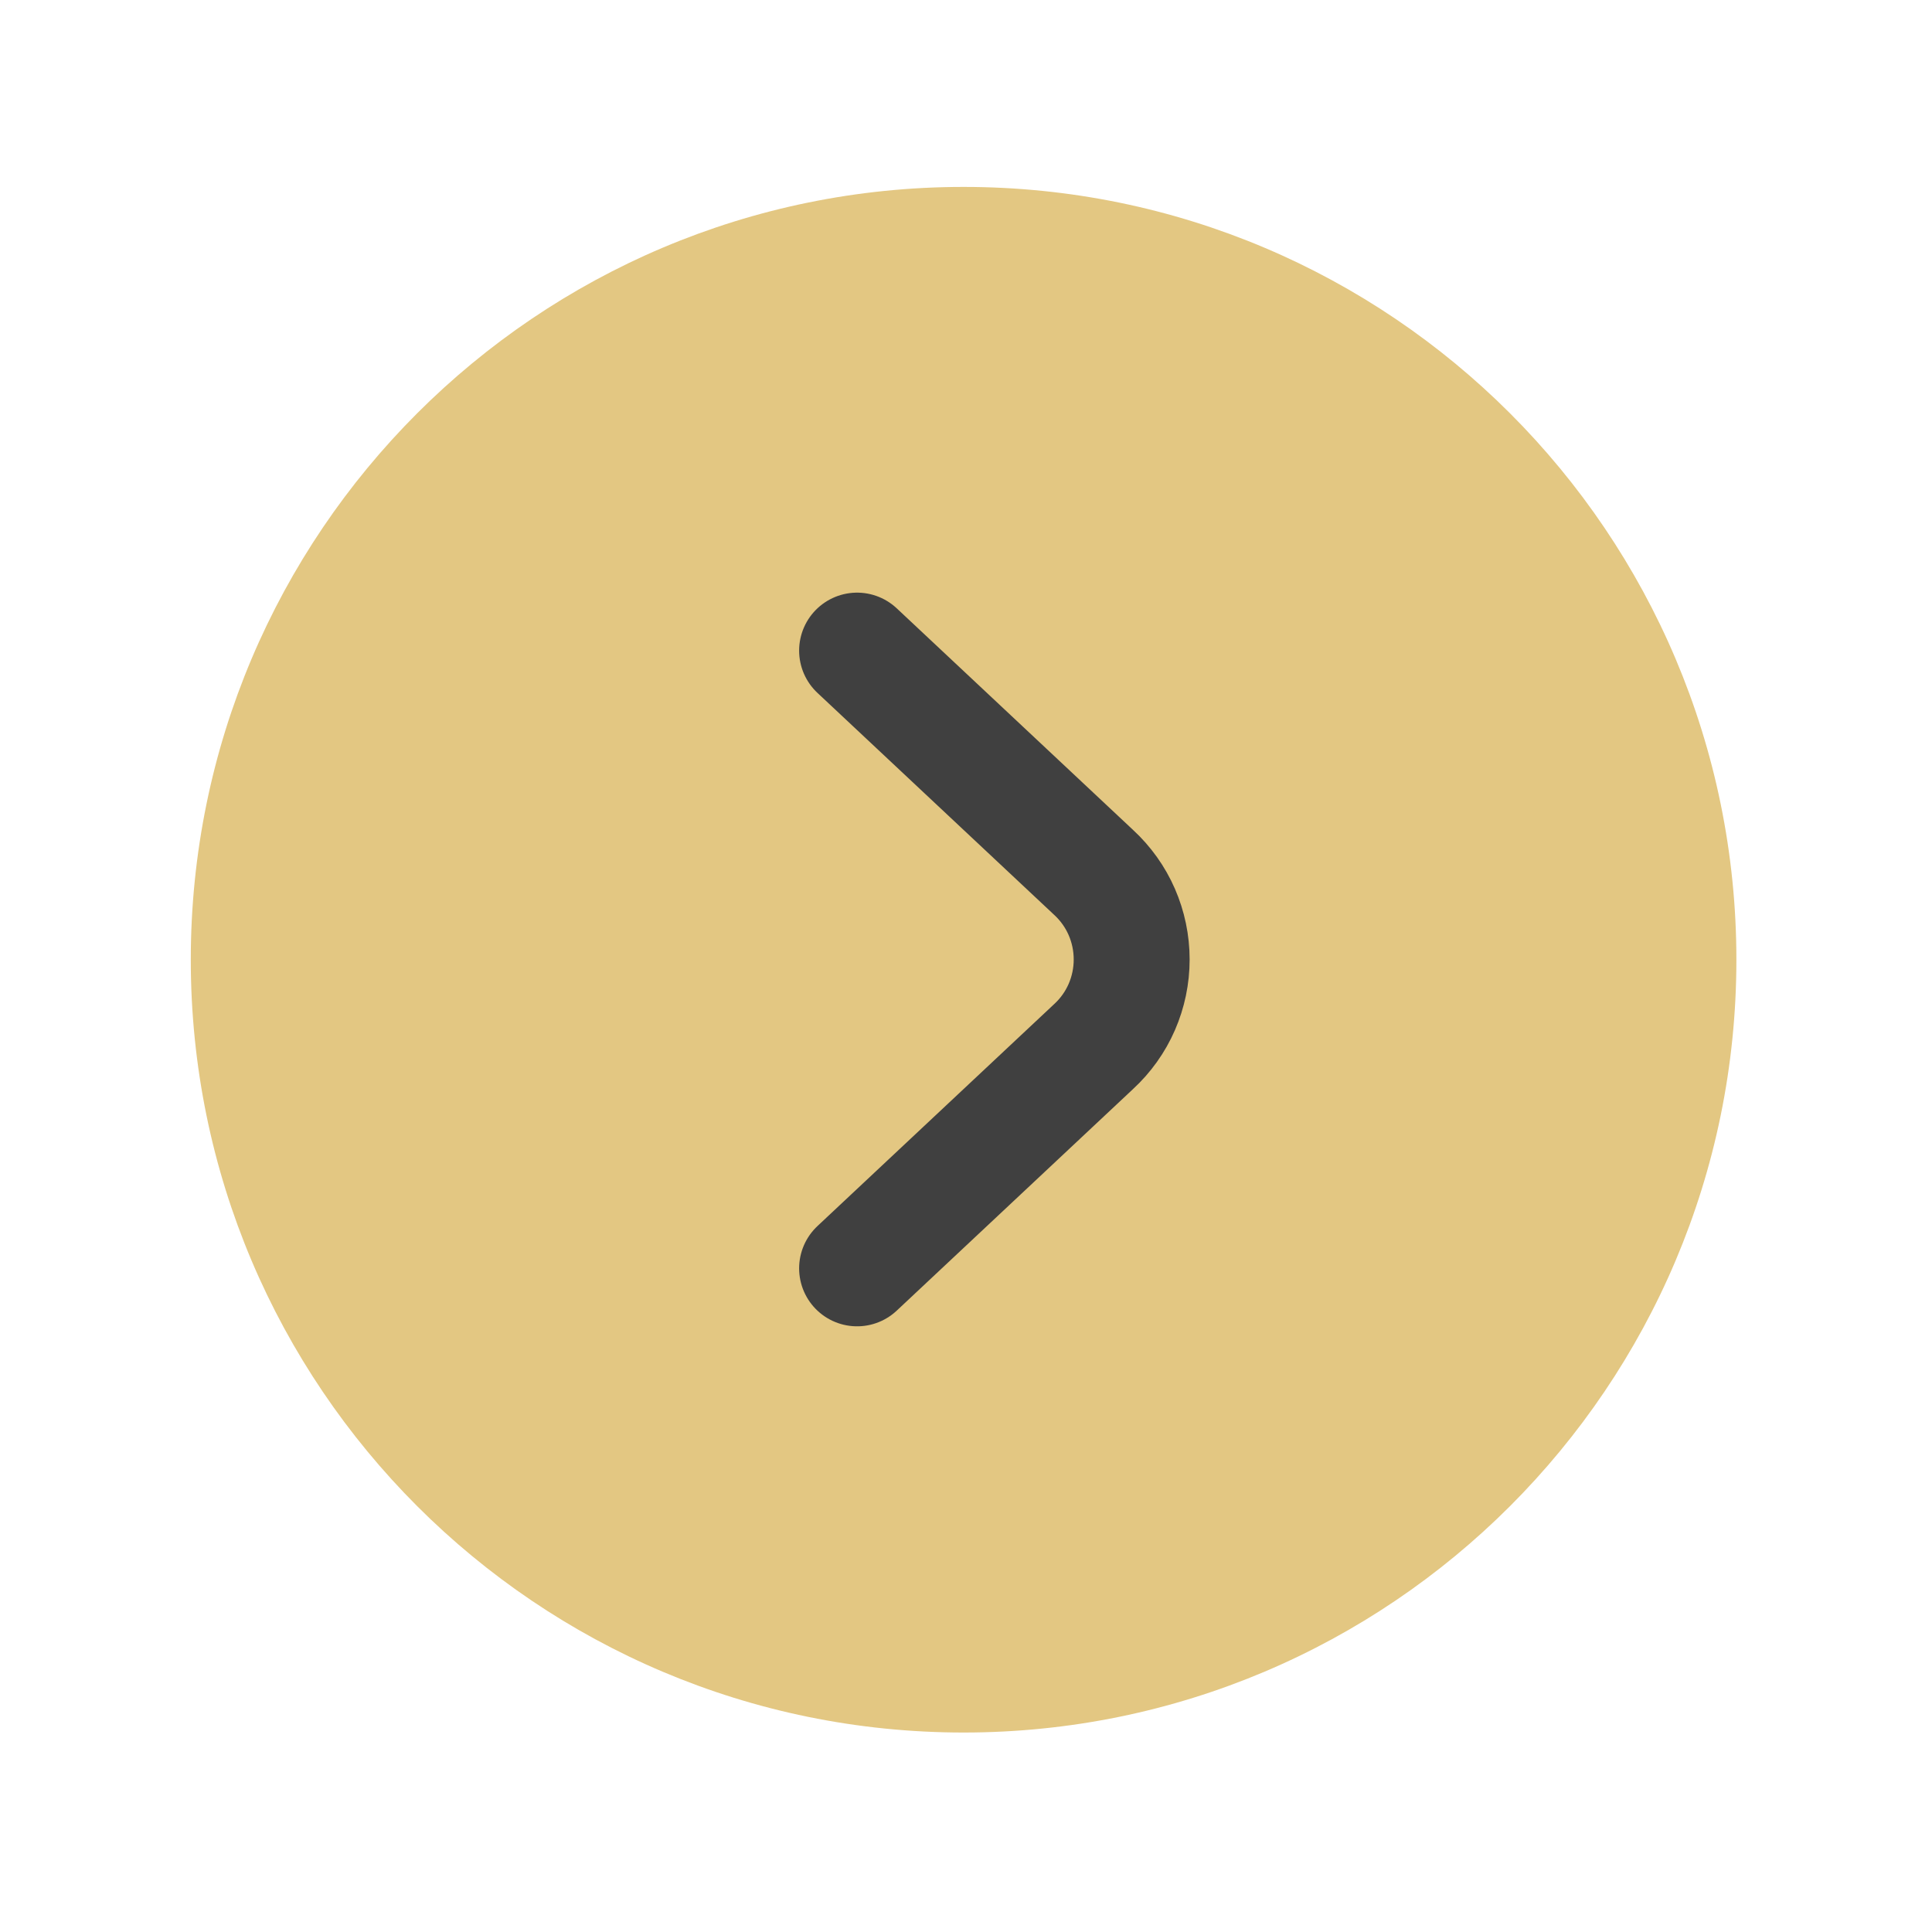 <?xml version="1.0" encoding="UTF-8"?>
<svg id="_Слой_1" xmlns="http://www.w3.org/2000/svg" version="1.1" viewBox="0 0 800 800">
  <!-- Generator: Adobe Illustrator 29.1.0, SVG Export Plug-In . SVG Version: 2.1.0 Build 142)  -->
  <defs>
    <style>
      .st0 {
        fill: none;
        stroke: #404040;
        stroke-linecap: round;
        stroke-linejoin: round;
        stroke-width: 48px;
      }

      .st1 {
        fill: #e3c782;
      }
    </style>
  </defs>
  <path class="st1" d="M399,717.4c176.7,0,320-143.3,320-320S575.7,77.4,399,77.4,79,220.7,79,397.4s143.3,320,320,320Z"/>
  <path class="st0" d="M354.9,269.4l97.9,91.8c5,4.6,9,10.2,11.7,16.4,2.7,6.2,4.1,12.9,4.1,19.7s-1.4,13.5-4.1,19.7-6.7,11.8-11.7,16.4l-97.9,91.8"/>
</svg>